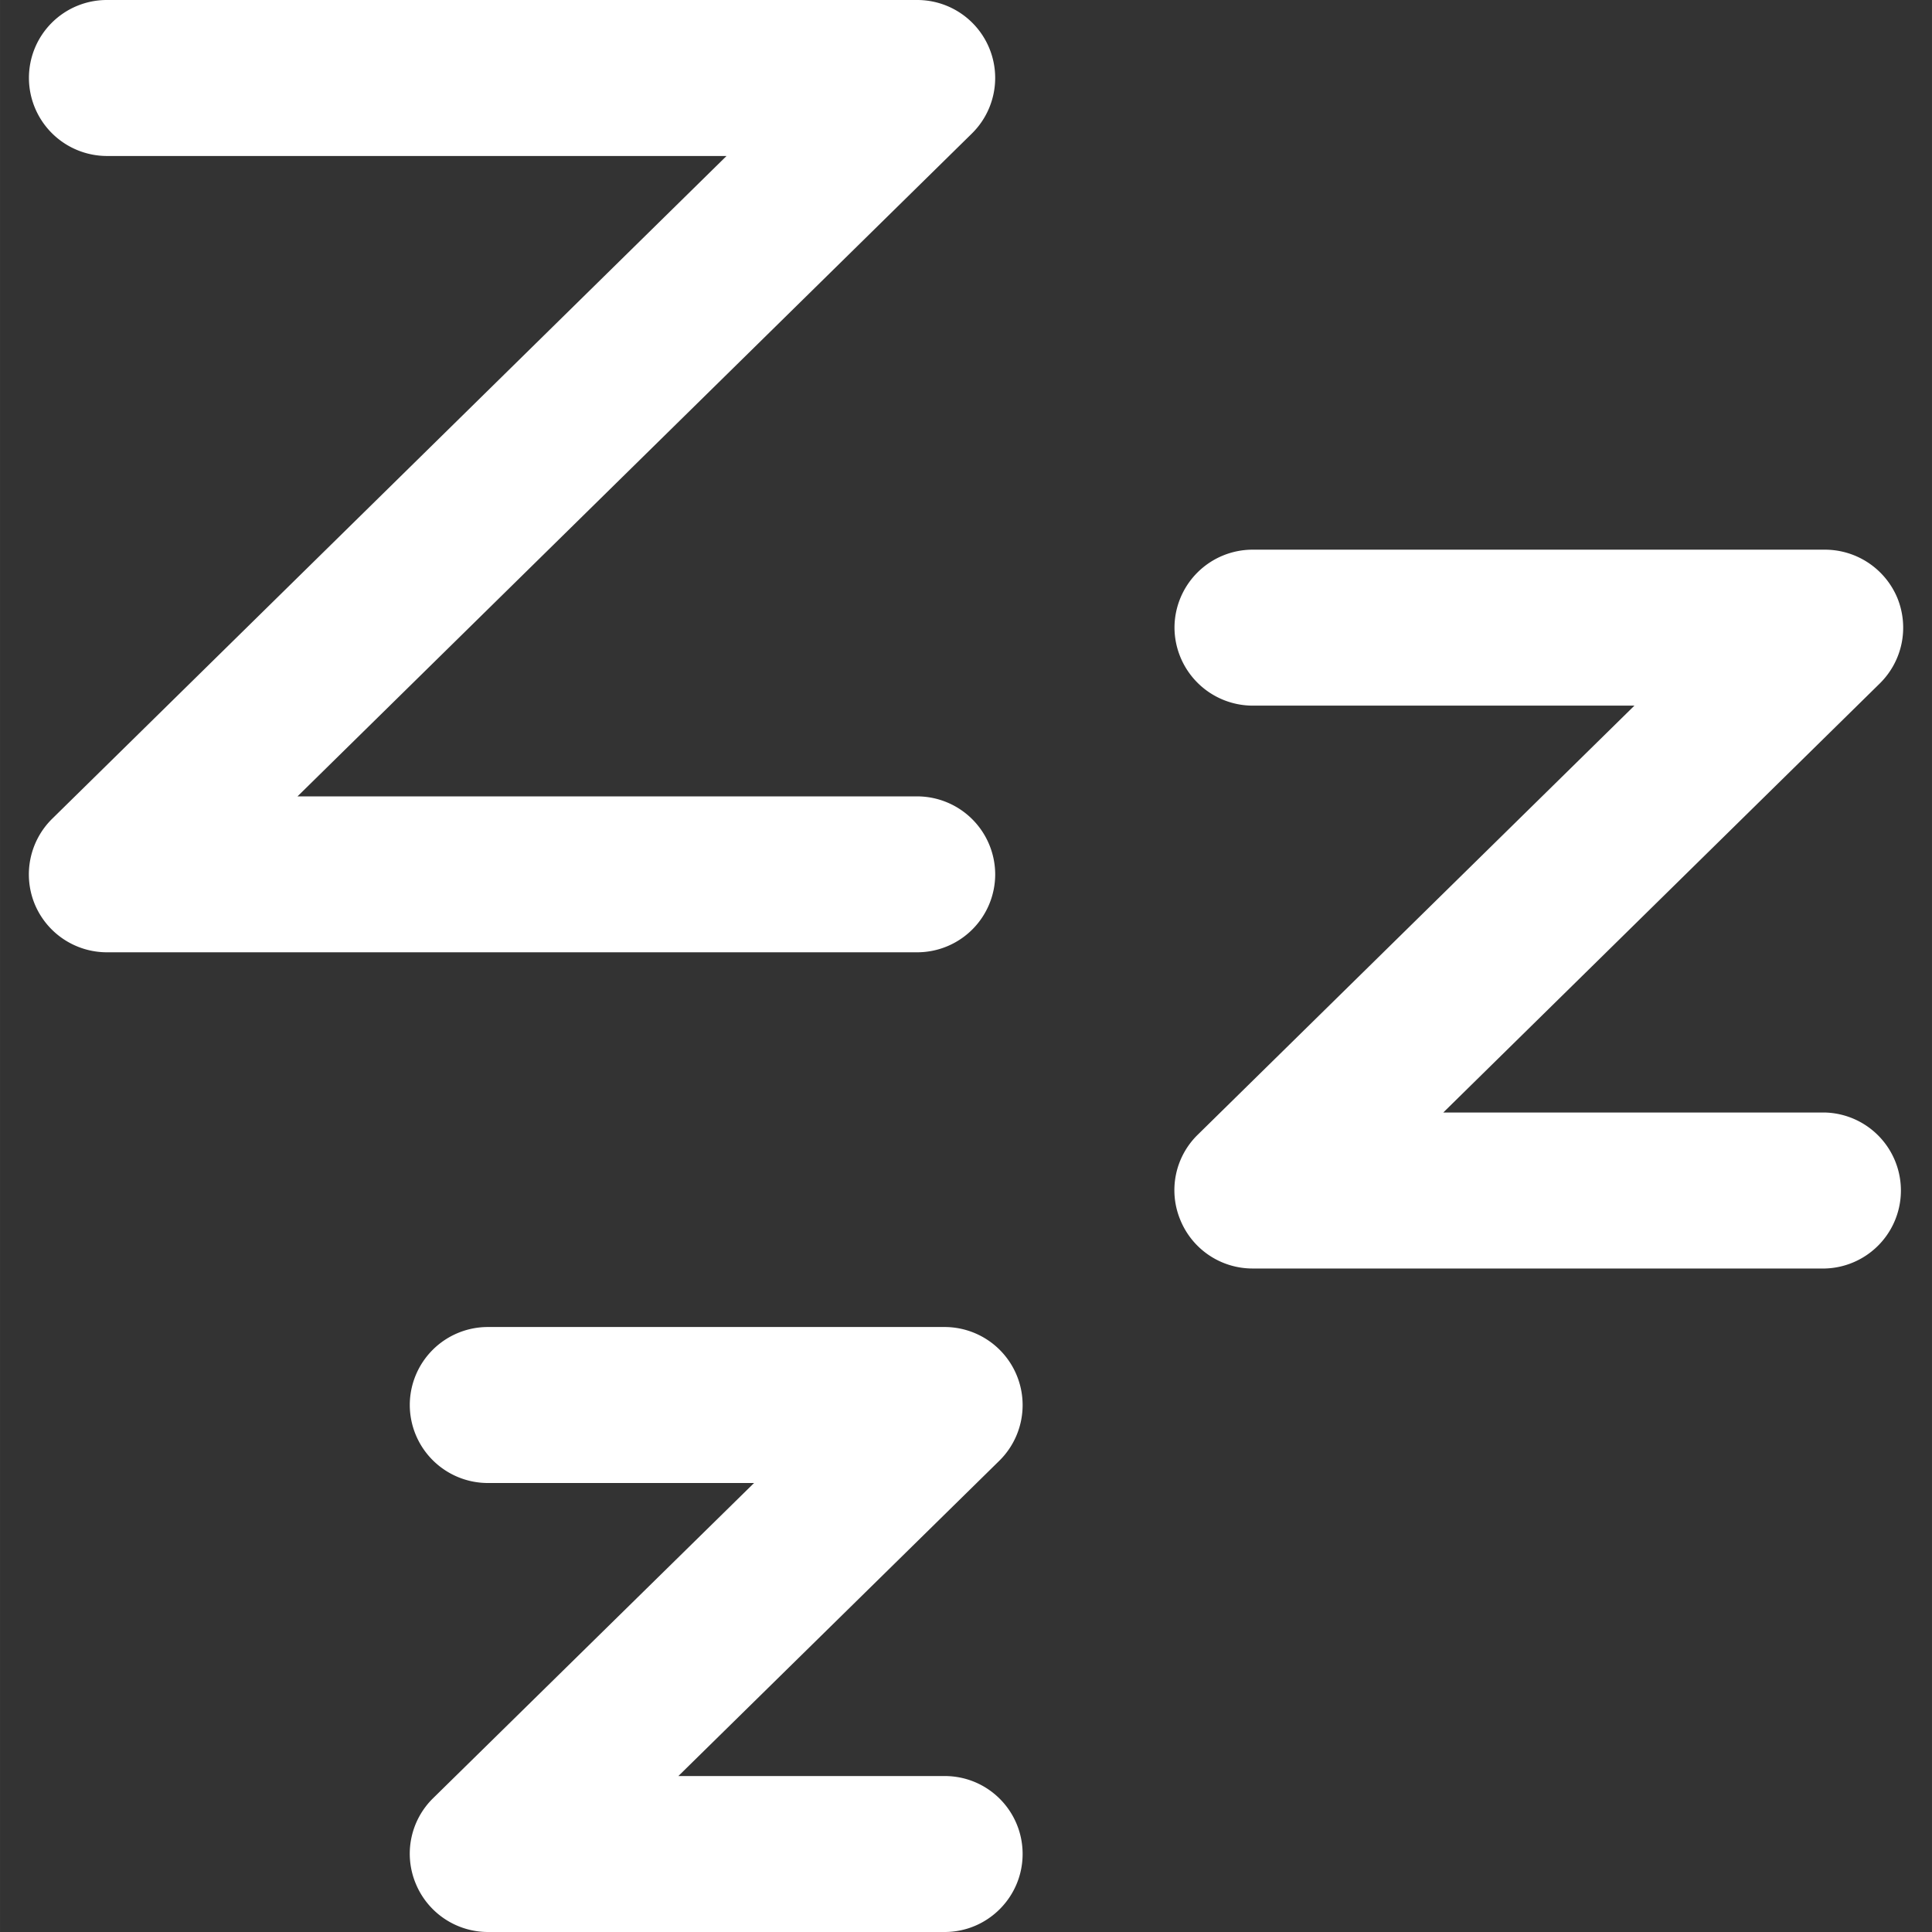 <svg xmlns="http://www.w3.org/2000/svg" xmlns:xlink="http://www.w3.org/1999/xlink" width="512" height="512" x="0" y="0" viewBox="0 0 69.406 69.407" style="enable-background:new 0 0 512 512" xml:space="preserve" class=""><rect x="0" y="0" width="69.406" height="69.407" fill="#333333" stroke="none"/><g><path d="M32.949 34.211H3.841a2.809 2.809 0 0 1-2.598-1.741 2.805 2.805 0 0 1 .629-3.054L26.1 5.604H3.841a2.808 2.808 0 0 1-2.802-2.802A2.798 2.798 0 0 1 3.841 0h29.108a2.8 2.8 0 0 1 1.966 4.796L10.687 28.61H32.95a2.808 2.808 0 0 1 2.802 2.802 2.803 2.803 0 0 1-2.803 2.799zm32.613 5.756H51.849l15.688-15.42c.812-.807 1.051-2 .63-3.053a2.821 2.821 0 0 0-2.604-1.747H44.995a2.808 2.808 0 0 0-2.802 2.801 2.816 2.816 0 0 0 2.802 2.802h13.721L43.027 40.766a2.784 2.784 0 0 0-.627 3.054 2.802 2.802 0 0 0 2.595 1.751h20.566a2.803 2.803 0 0 0 .001-5.604zM33.935 63.804H24.37L35.9 52.477a2.805 2.805 0 0 0-1.966-4.804h-16.41a2.805 2.805 0 0 0-2.803 2.802 2.807 2.807 0 0 0 2.803 2.802h9.565L15.557 64.602a2.791 2.791 0 0 0-.627 3.054 2.808 2.808 0 0 0 2.595 1.751h16.411c1.547 0 2.801-1.259 2.801-2.802s-1.243-2.801-2.802-2.801z" fill="#FFFFFF" opacity="1" data-original="#000000" class=""></path></g></svg>